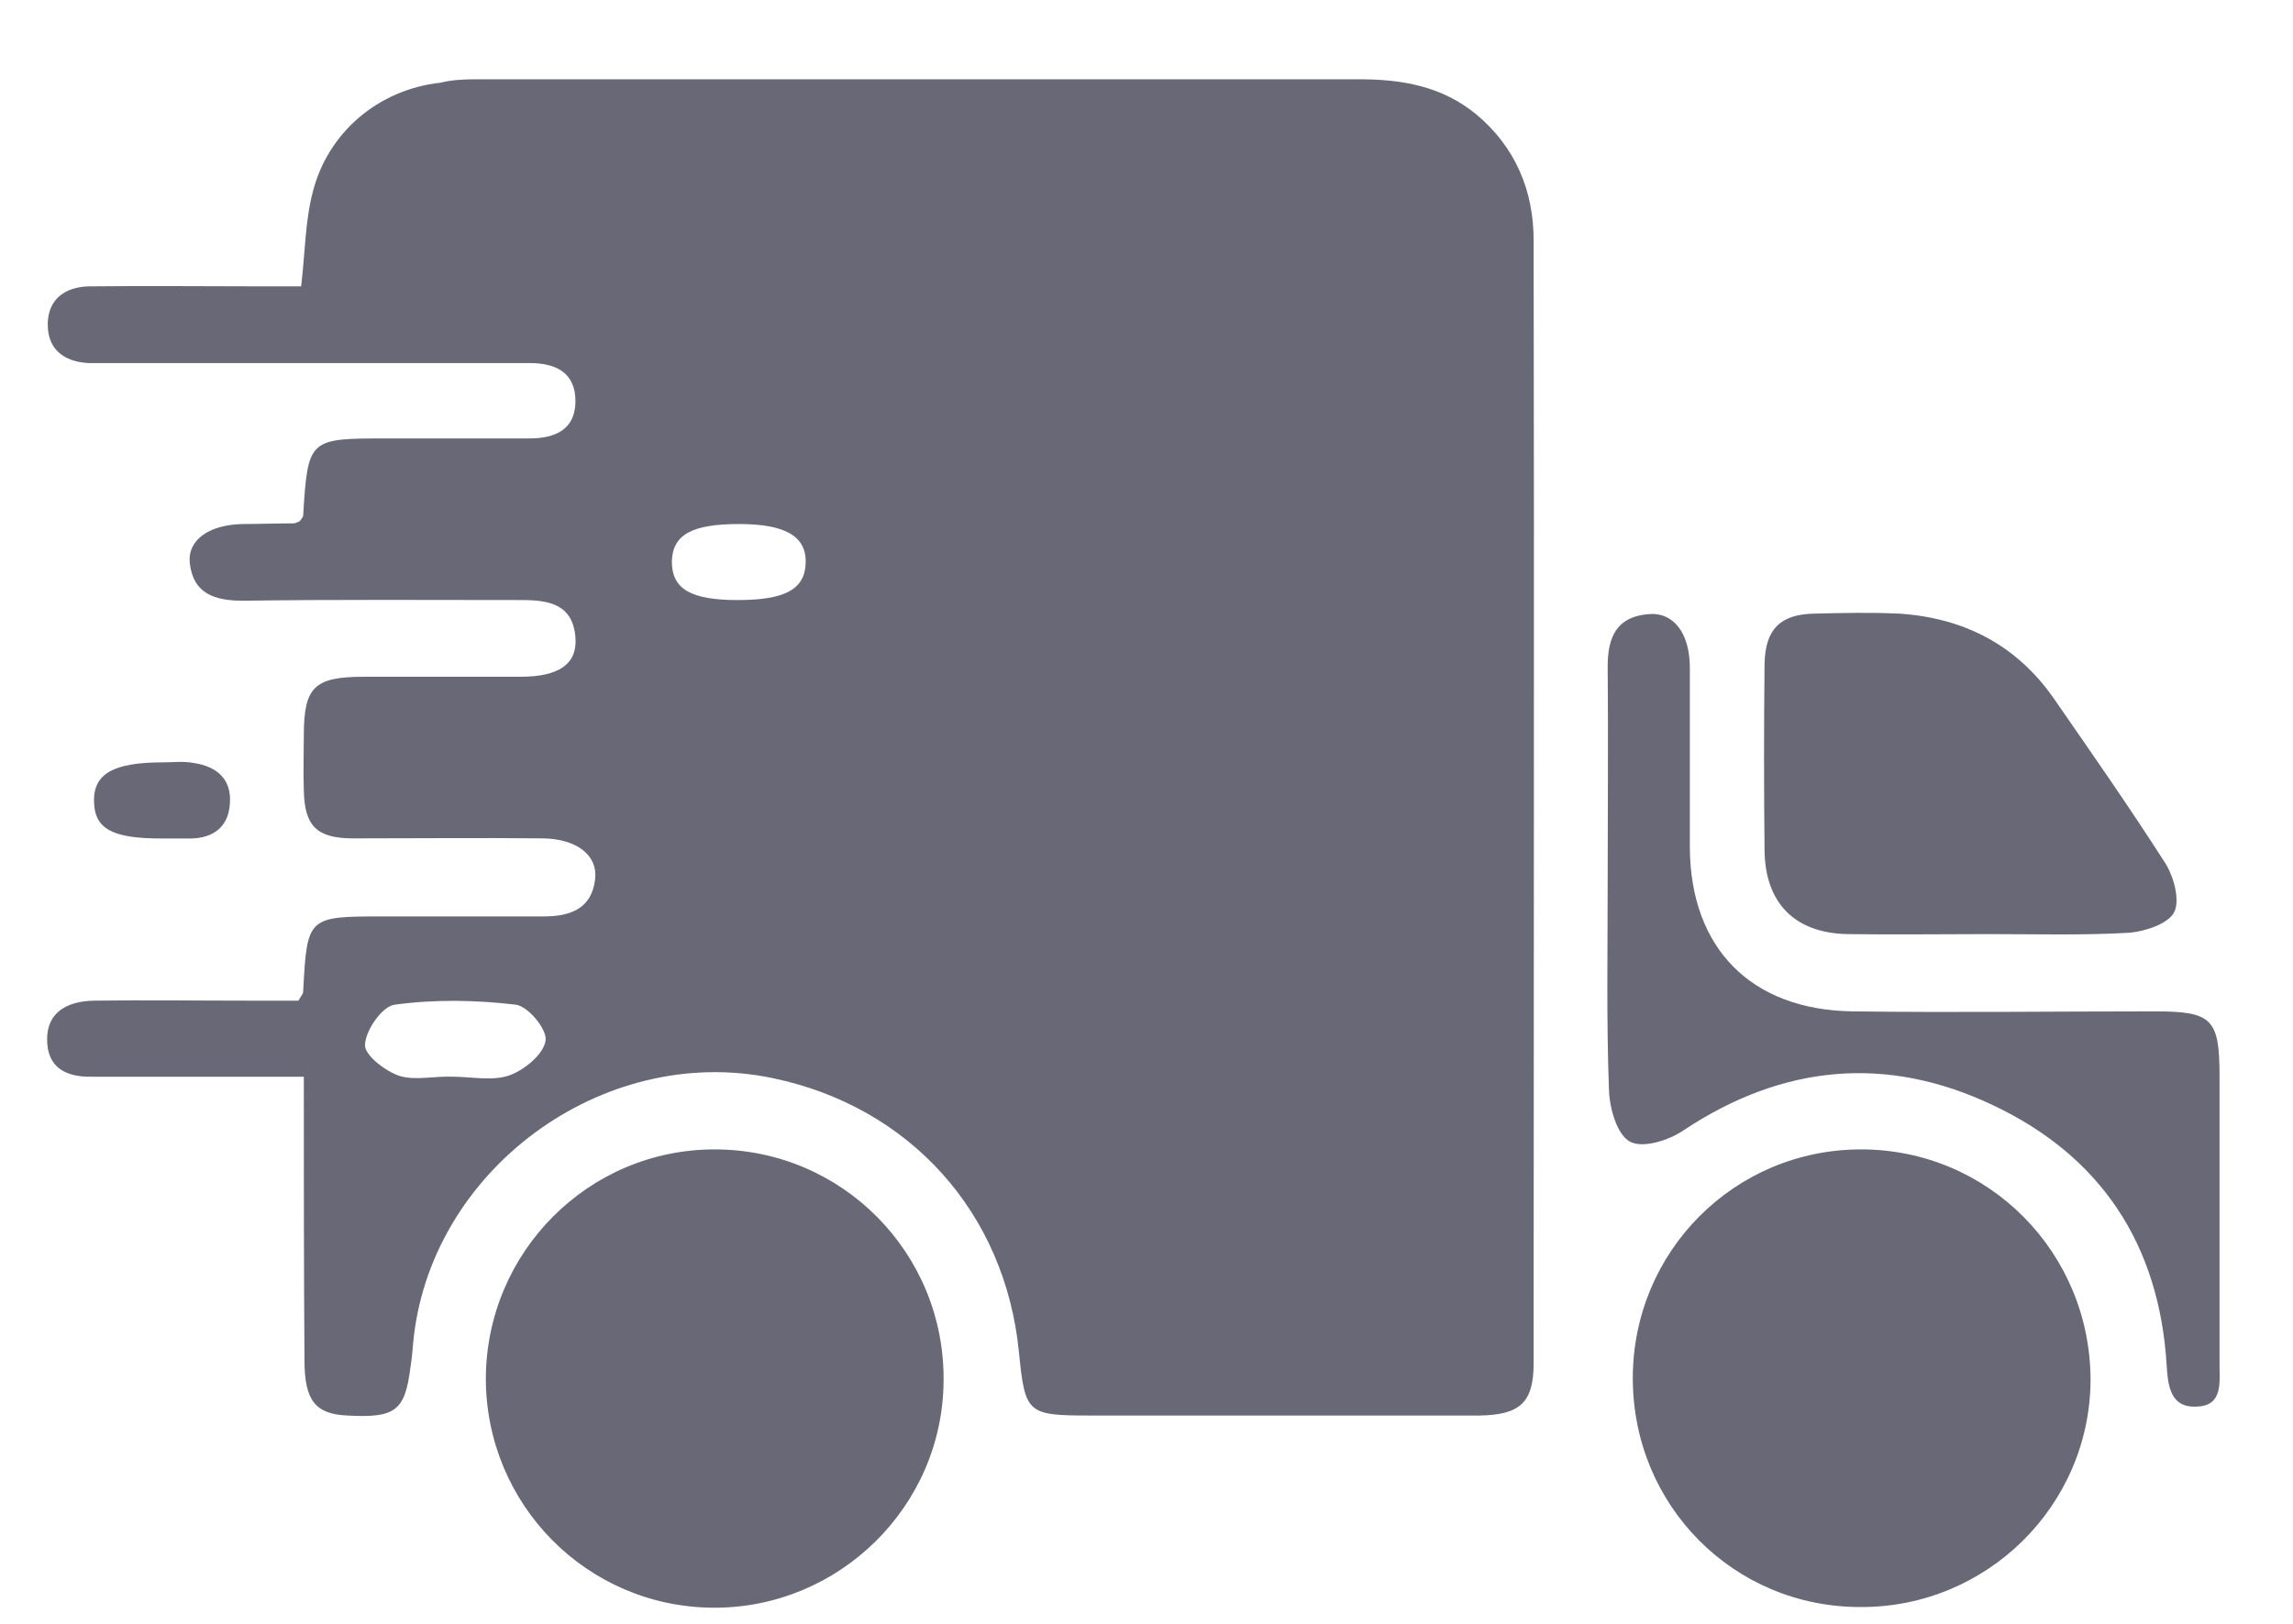 <svg width="24" height="17" viewBox="0 0 24 17" fill="none"
xmlns="http://www.w3.org/2000/svg">
<path d="M3.18 11.272C2.54 11.272 1.95 11.272 1.36 11.272C1.232 11.272 1.097 11.272 0.969 11.272C0.692 11.279 0.493 11.179 0.493 10.881C0.493 10.589 0.713 10.483 0.976 10.476C1.524 10.468 2.064 10.476 2.611 10.476C2.789 10.476 2.96 10.476 3.123 10.476C3.152 10.426 3.173 10.405 3.173 10.383C3.215 9.594 3.215 9.594 4.019 9.594C4.573 9.594 5.135 9.594 5.689 9.594C5.966 9.594 6.194 9.516 6.229 9.203C6.258 8.954 6.037 8.784 5.689 8.777C5.028 8.77 4.36 8.777 3.699 8.777C3.315 8.777 3.187 8.649 3.18 8.272C3.173 8.08 3.18 7.895 3.18 7.703C3.18 7.192 3.287 7.085 3.813 7.085C4.36 7.085 4.9 7.085 5.447 7.085C5.853 7.085 6.044 6.95 6.023 6.673C5.995 6.325 5.746 6.282 5.462 6.282C4.488 6.282 3.521 6.275 2.547 6.289C2.249 6.289 2.021 6.218 1.986 5.891C1.964 5.649 2.192 5.493 2.54 5.486C2.718 5.486 2.896 5.479 3.073 5.479C3.095 5.479 3.116 5.464 3.137 5.457C3.152 5.436 3.166 5.422 3.173 5.4C3.223 4.59 3.23 4.59 4.047 4.59C4.545 4.59 5.042 4.59 5.54 4.59C5.81 4.59 6.023 4.498 6.023 4.199C6.023 3.901 5.817 3.801 5.547 3.801C4.104 3.801 2.654 3.801 1.211 3.801C1.119 3.801 1.019 3.801 0.927 3.801C0.664 3.787 0.493 3.652 0.5 3.382C0.507 3.133 0.678 3.005 0.927 2.998C1.545 2.991 2.156 2.998 2.775 2.998C2.903 2.998 3.031 2.998 3.152 2.998C3.194 2.643 3.194 2.316 3.272 2.017C3.429 1.385 3.962 0.937 4.609 0.866C4.722 0.837 4.85 0.83 4.985 0.83C8.063 0.83 11.141 0.83 14.226 0.83C14.674 0.83 15.093 0.901 15.455 1.2C15.861 1.541 16.052 1.996 16.052 2.515C16.059 6.431 16.052 10.355 16.052 14.271C16.052 14.683 15.91 14.811 15.491 14.819C14.126 14.819 12.768 14.819 11.404 14.819C10.75 14.819 10.729 14.797 10.665 14.158C10.522 12.693 9.52 11.584 8.084 11.286C6.3 10.916 4.488 12.26 4.324 14.065C4.317 14.15 4.31 14.229 4.296 14.314C4.239 14.769 4.14 14.847 3.635 14.819C3.301 14.804 3.187 14.662 3.187 14.243C3.18 13.276 3.18 12.302 3.18 11.272ZM4.737 11.272C4.936 11.272 5.156 11.321 5.334 11.257C5.49 11.201 5.689 11.037 5.71 10.895C5.732 10.781 5.526 10.532 5.398 10.518C4.978 10.468 4.545 10.461 4.132 10.518C4.004 10.532 3.827 10.781 3.82 10.938C3.813 11.044 4.033 11.215 4.182 11.264C4.346 11.314 4.552 11.264 4.737 11.272ZM7.722 6.282C8.219 6.282 8.426 6.168 8.433 5.891C8.44 5.614 8.219 5.486 7.736 5.486C7.239 5.486 7.04 5.599 7.032 5.877C7.032 6.168 7.231 6.282 7.722 6.282Z"
  fill="#686877"/>
<path d="M17.09 14.429C17.09 13.099 18.156 12.033 19.479 12.033C20.815 12.033 21.881 13.114 21.881 14.45C21.874 15.765 20.793 16.831 19.471 16.824C18.142 16.824 17.09 15.758 17.09 14.429Z"
  fill="#686877"/>
<path d="M5.085 14.429C5.092 13.107 6.158 12.033 7.48 12.033C8.816 12.033 9.89 13.121 9.876 14.457C9.868 15.772 8.781 16.838 7.466 16.831C6.144 16.824 5.085 15.751 5.085 14.429Z"
  fill="#686877"/>
<path d="M16.827 9.216C16.827 8.47 16.834 7.724 16.827 6.977C16.827 6.672 16.919 6.459 17.247 6.43C17.517 6.402 17.687 6.629 17.687 6.992C17.687 7.617 17.687 8.25 17.687 8.875C17.694 9.927 18.327 10.574 19.393 10.588C20.445 10.602 21.504 10.588 22.556 10.588C23.153 10.588 23.231 10.666 23.231 11.264C23.231 12.273 23.231 13.275 23.231 14.284C23.231 14.469 23.267 14.711 23.004 14.725C22.712 14.746 22.691 14.505 22.677 14.284C22.599 13.026 21.988 12.102 20.857 11.569C19.748 11.043 18.661 11.143 17.623 11.832C17.467 11.939 17.197 12.024 17.062 11.953C16.927 11.882 16.849 11.612 16.841 11.42C16.813 10.681 16.827 9.949 16.827 9.216Z"
  fill="#686877"/>
<path d="M20.822 9.779C20.324 9.779 19.827 9.786 19.329 9.779C18.782 9.765 18.476 9.452 18.469 8.905C18.462 8.251 18.462 7.604 18.469 6.95C18.476 6.588 18.633 6.431 18.988 6.424C19.287 6.417 19.578 6.41 19.876 6.424C20.552 6.467 21.106 6.751 21.497 7.313C21.895 7.888 22.293 8.457 22.67 9.047C22.755 9.189 22.819 9.431 22.755 9.552C22.691 9.673 22.45 9.751 22.286 9.765C21.796 9.793 21.305 9.779 20.822 9.779Z"
  fill="#686877"/>
<path d="M1.688 8.778C1.176 8.778 0.991 8.678 0.984 8.394C0.976 8.102 1.183 7.981 1.709 7.981C1.815 7.981 1.922 7.967 2.029 7.988C2.271 8.024 2.427 8.159 2.406 8.415C2.391 8.65 2.242 8.77 2.007 8.778C1.901 8.778 1.794 8.778 1.688 8.778Z"
  fill="#686877"/>
</svg>